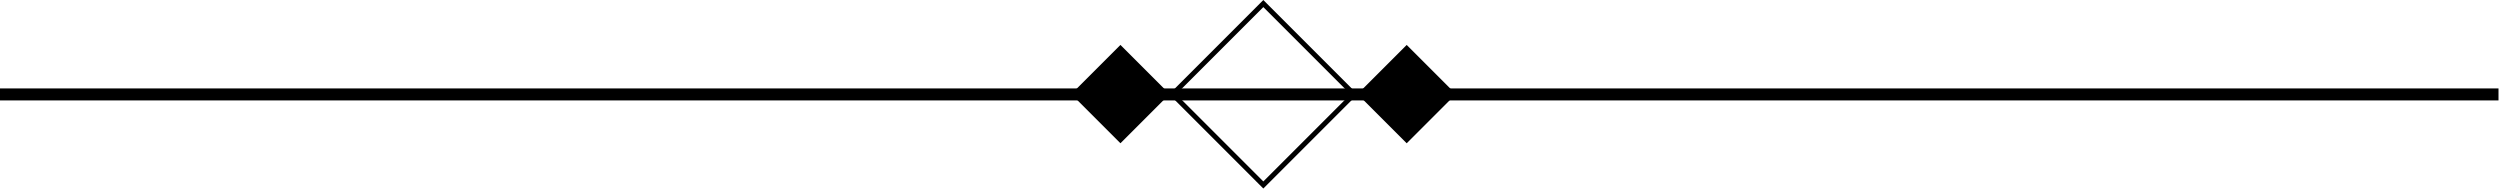 <?xml version="1.0" encoding="utf-8"?>
<svg version="1.1" id="Main" xmlns="http://www.w3.org/2000/svg" xmlns:xlink="http://www.w3.org/1999/xlink" x="0px" y="0px"
	 viewBox="0 0 834 63" style="enable-background:new 0 0 834 63;" xml:space="preserve">
<style type="text/css">
	.st0{fill:none;stroke:#000000;stroke-width:4;}
	.st1{fill:none;stroke:#000000;stroke-width:1.67;}
</style>
<path class="st0" d="M0,31.5h833.5"/>
<rect x="400.1" y="10" transform="matrix(0.707 -0.707 0.707 0.707 101.244 307.25)" class="st1" width="42.8" height="42.8"/>
<rect x="362.2" y="19.8" transform="matrix(0.707 -0.707 0.707 0.707 87.304 273.462)" width="23.2" height="23.2"/>
<rect x="457.7" y="19.8" transform="matrix(0.707 -0.707 0.707 0.707 115.275 340.991)" width="23.2" height="23.2"/>
</svg>
